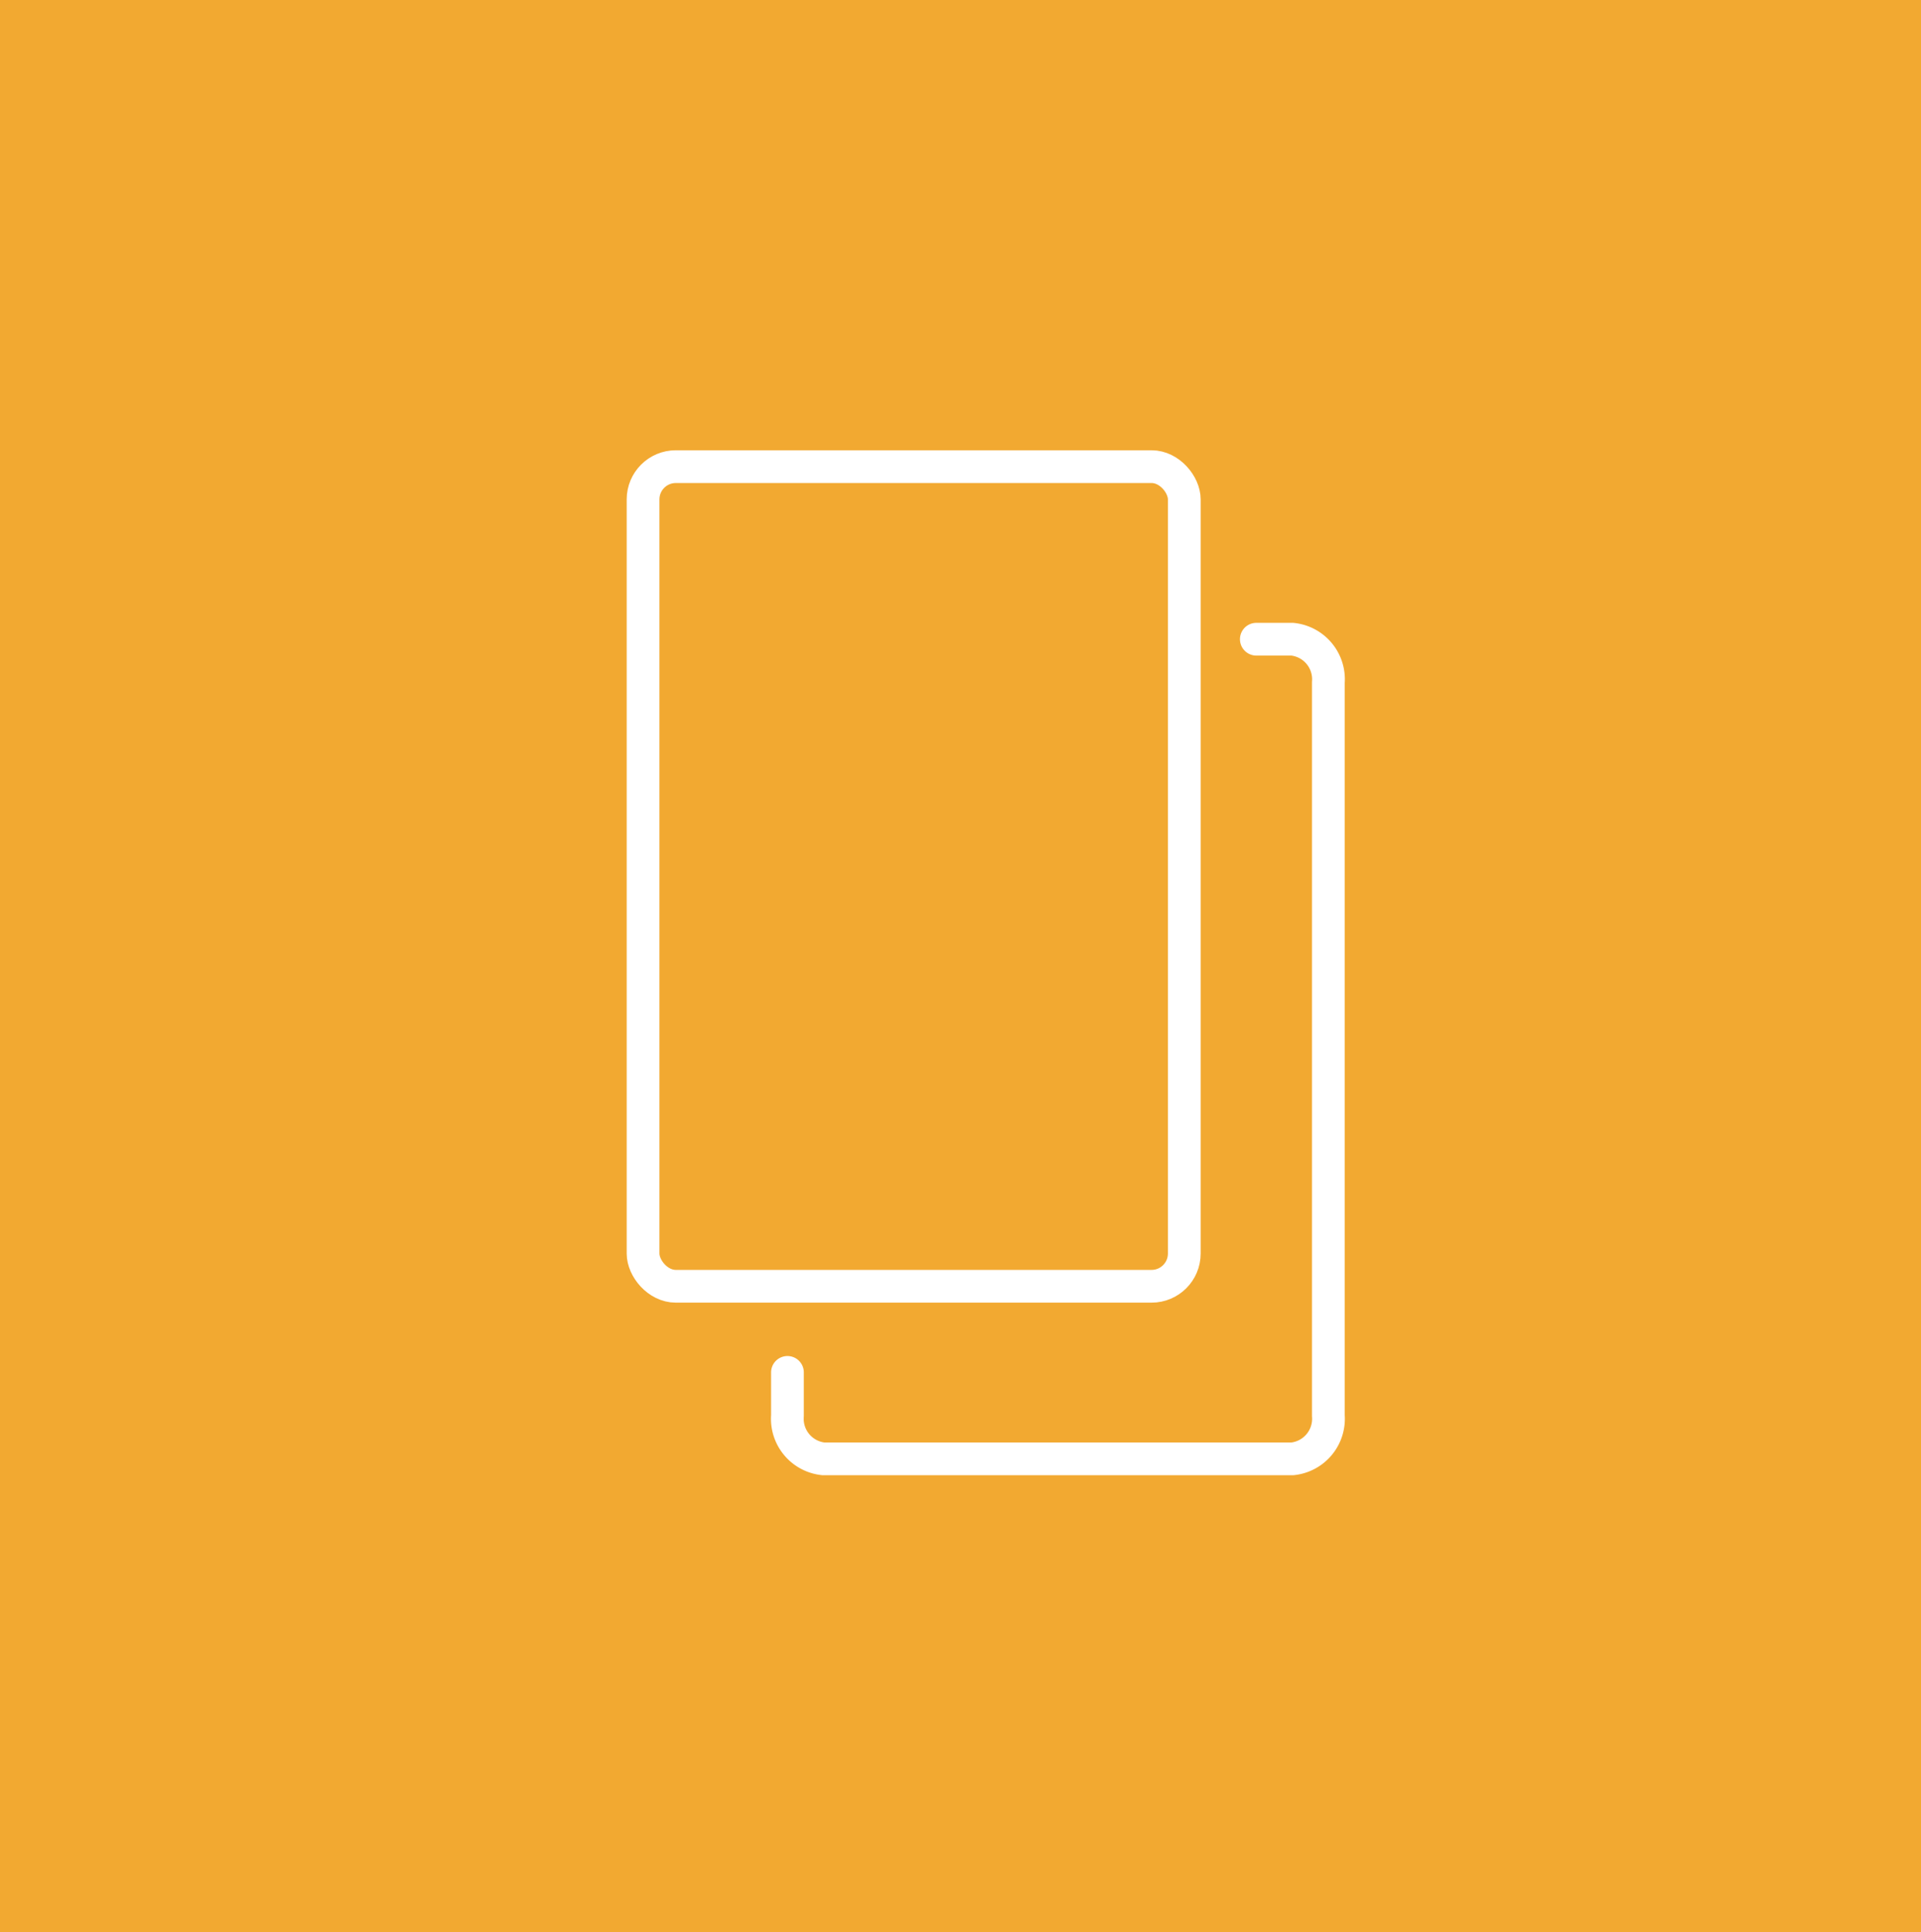 <svg id="Capa_1" data-name="Capa 1" xmlns="http://www.w3.org/2000/svg" viewBox="0 0 58.67 59"><defs><style>.cls-1{fill:#f2a931;}.cls-2{fill:none;stroke:#fff;stroke-linecap:round;stroke-linejoin:round;}</style></defs><title>iconos</title><rect class="cls-1" width="58.67" height="59"/><rect class="cls-2" x="19.64" y="14.25" width="16.53" height="25.03" rx="1" ry="1"/><path class="cls-2" d="M38.37,19.52h1.1a1.23,1.23,0,0,1,1.1,1.32V43.23a1.23,1.23,0,0,1-1.1,1.32H25.15a1.23,1.23,0,0,1-1.1-1.32V41.91"/></svg>